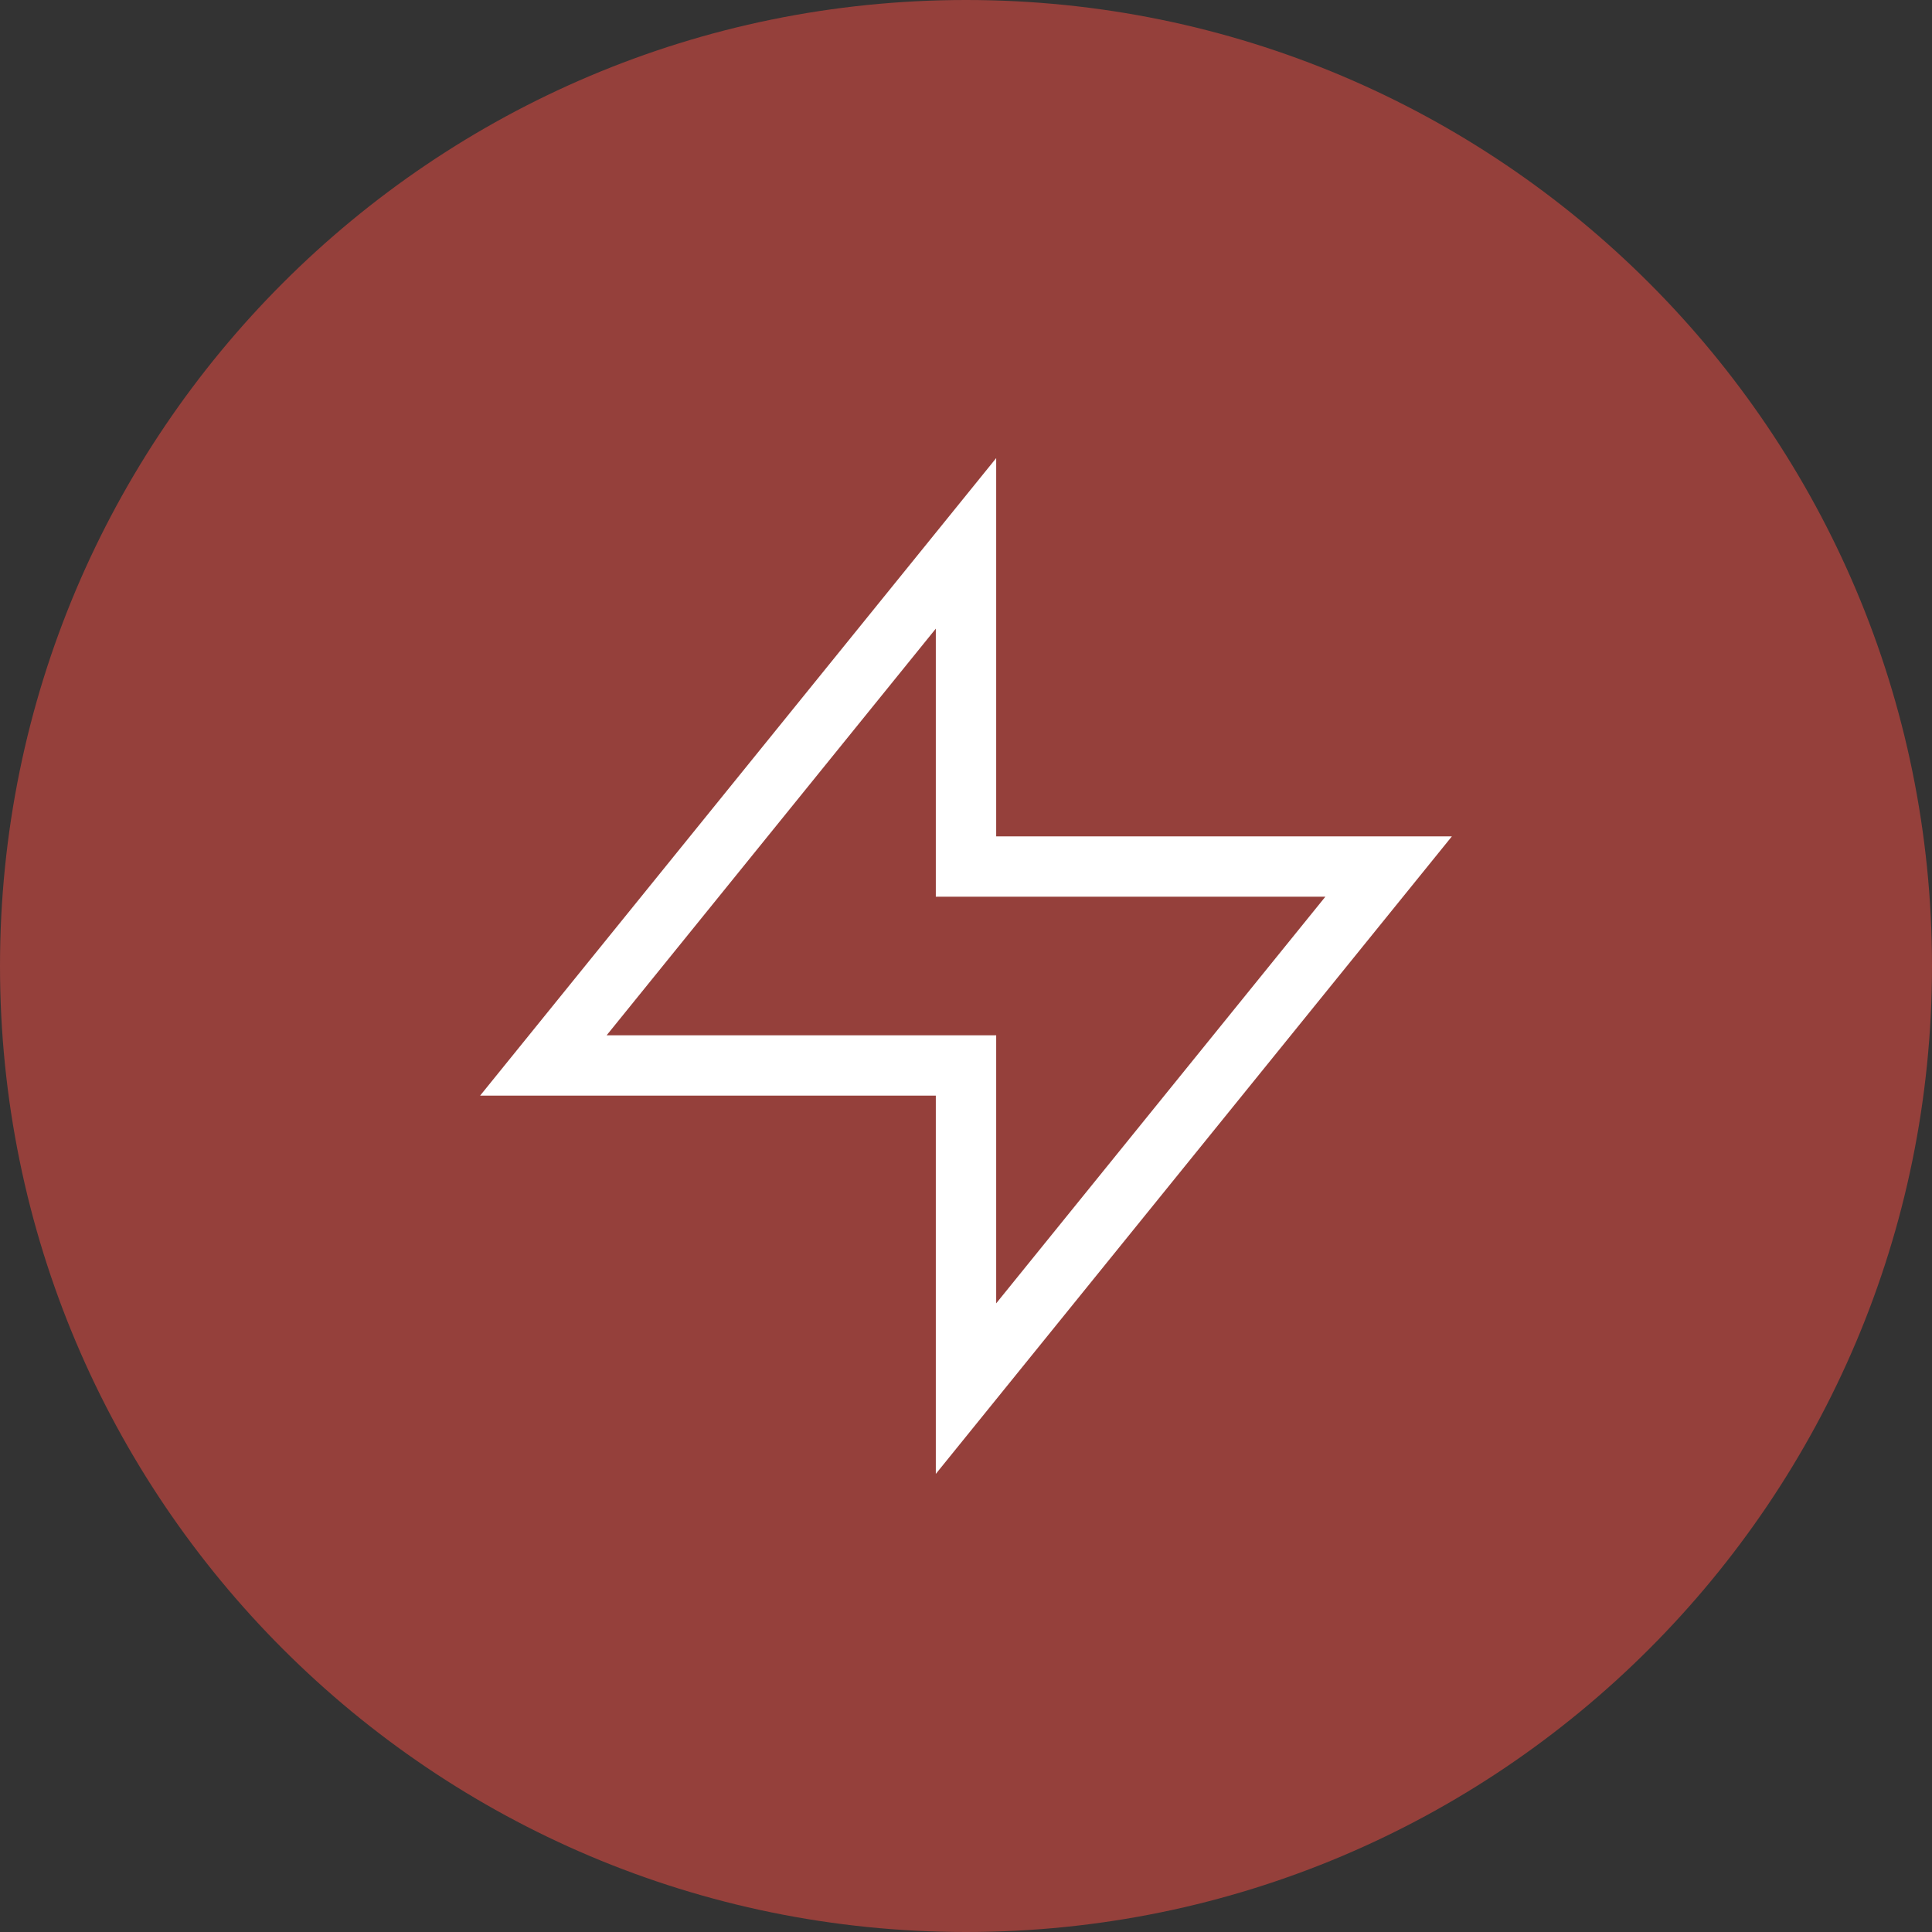 <svg width="48" height="48" viewBox="0 0 48 48" fill="none" xmlns="http://www.w3.org/2000/svg">
<rect x="0" y="0" width="48" height="48" fill="#333333" stroke="none"/>
<path d="M0 24C0 10.745 10.745 0 24 0C37.255 0 48 10.745 48 24C48 37.255 37.255 48 24 48C10.745 48 0 37.255 0 24Z" fill="#95403B"/>
<path fill-rule="evenodd" clip-rule="evenodd" d="M34.5 21.529L24 34.5V26.471H13.5L24 13.5V21.529H34.5Z" stroke="white" stroke-width="1.5"/>
</svg>
